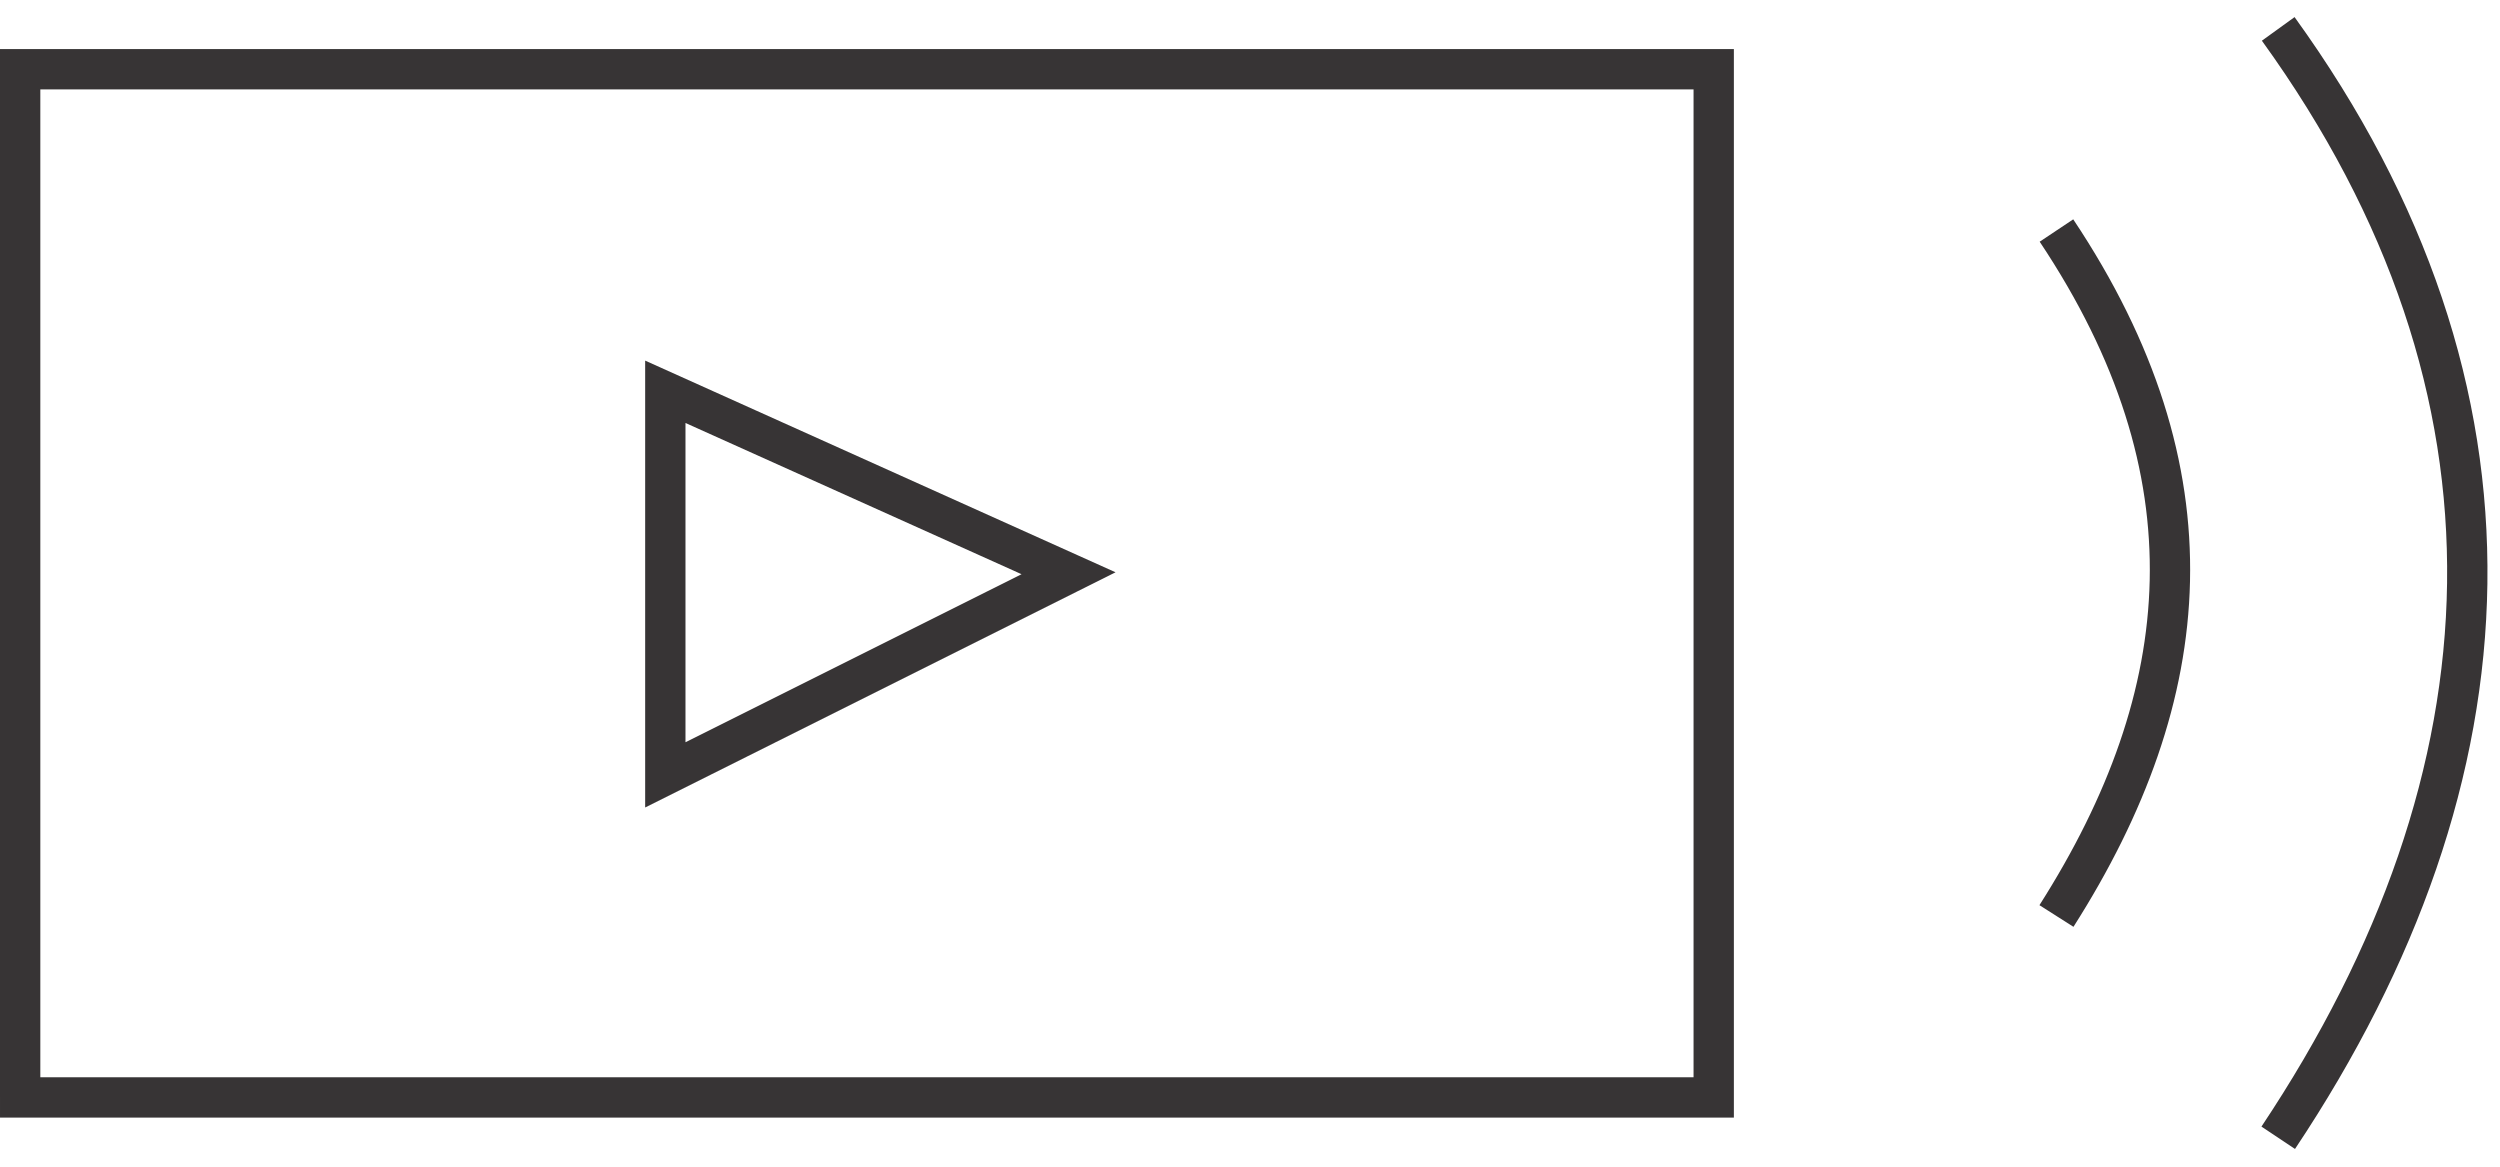 <?xml version="1.0" encoding="UTF-8"?>
<!DOCTYPE svg PUBLIC "-//W3C//DTD SVG 1.1//EN" "http://www.w3.org/Graphics/SVG/1.1/DTD/svg11.dtd">
<!-- Creator: CorelDRAW 2018 (64-Bit) -->
<svg xmlns="http://www.w3.org/2000/svg" xml:space="preserve" width="60px" height="28px" version="1.1" style="shape-rendering:geometricPrecision; text-rendering:geometricPrecision; image-rendering:optimizeQuality; fill-rule:evenodd; clip-rule:evenodd"
viewBox="0 0 1.24 0.57"
 xmlns:xlink="http://www.w3.org/1999/xlink">
 <defs>
  <style type="text/css">
   <![CDATA[
    .str0 {stroke:#373435;stroke-width:0.02;stroke-miterlimit:22.926}
    .fil1 {fill:none;fill-rule:nonzero}
    .fil0 {fill:#373435;fill-rule:nonzero}
   ]]>
  </style>
 </defs>
 <g id="Layer_x0020_1">
  <g id="_2214415081648">
   <g>
    <path class="fil0" d="M0.85 0.04l-0.84 0 0 -0.02 0.84 0 0.01 0.01 -0.01 0.01zm0 -0.02l0.01 0 0 0.01 -0.01 -0.01zm-0.01 0.52l0 -0.51 0.02 0 0 0.51 -0.01 0.01 -0.01 -0.01zm0.02 0l0 0.01 -0.01 0 0.01 -0.01zm-0.85 -0.01l0.84 0 0 0.02 -0.84 0 -0.01 -0.01 0.01 -0.01zm0 0.02l-0.01 0 0 -0.01 0.01 0.01zm0.01 -0.52l0 0.51 -0.02 0 0 -0.51 0.01 -0.01 0.01 0.01zm-0.02 0l0 -0.01 0.01 0 -0.01 0.01z"/>
   </g>
   <g>
    <polygon class="fil1 str0" points="0.33,0.19 0.53,0.28 0.33,0.38 "/>
   </g>
   <g>
    <path class="fil1 str0" d="M1.02 0.11c0.08,0.12 0.07,0.23 0,0.34"/>
   </g>
   <g>
    <path class="fil1 str0" d="M1.13 0.01c0.13,0.18 0.12,0.37 0,0.55"/>
   </g>
  </g>
 </g>
</svg>
